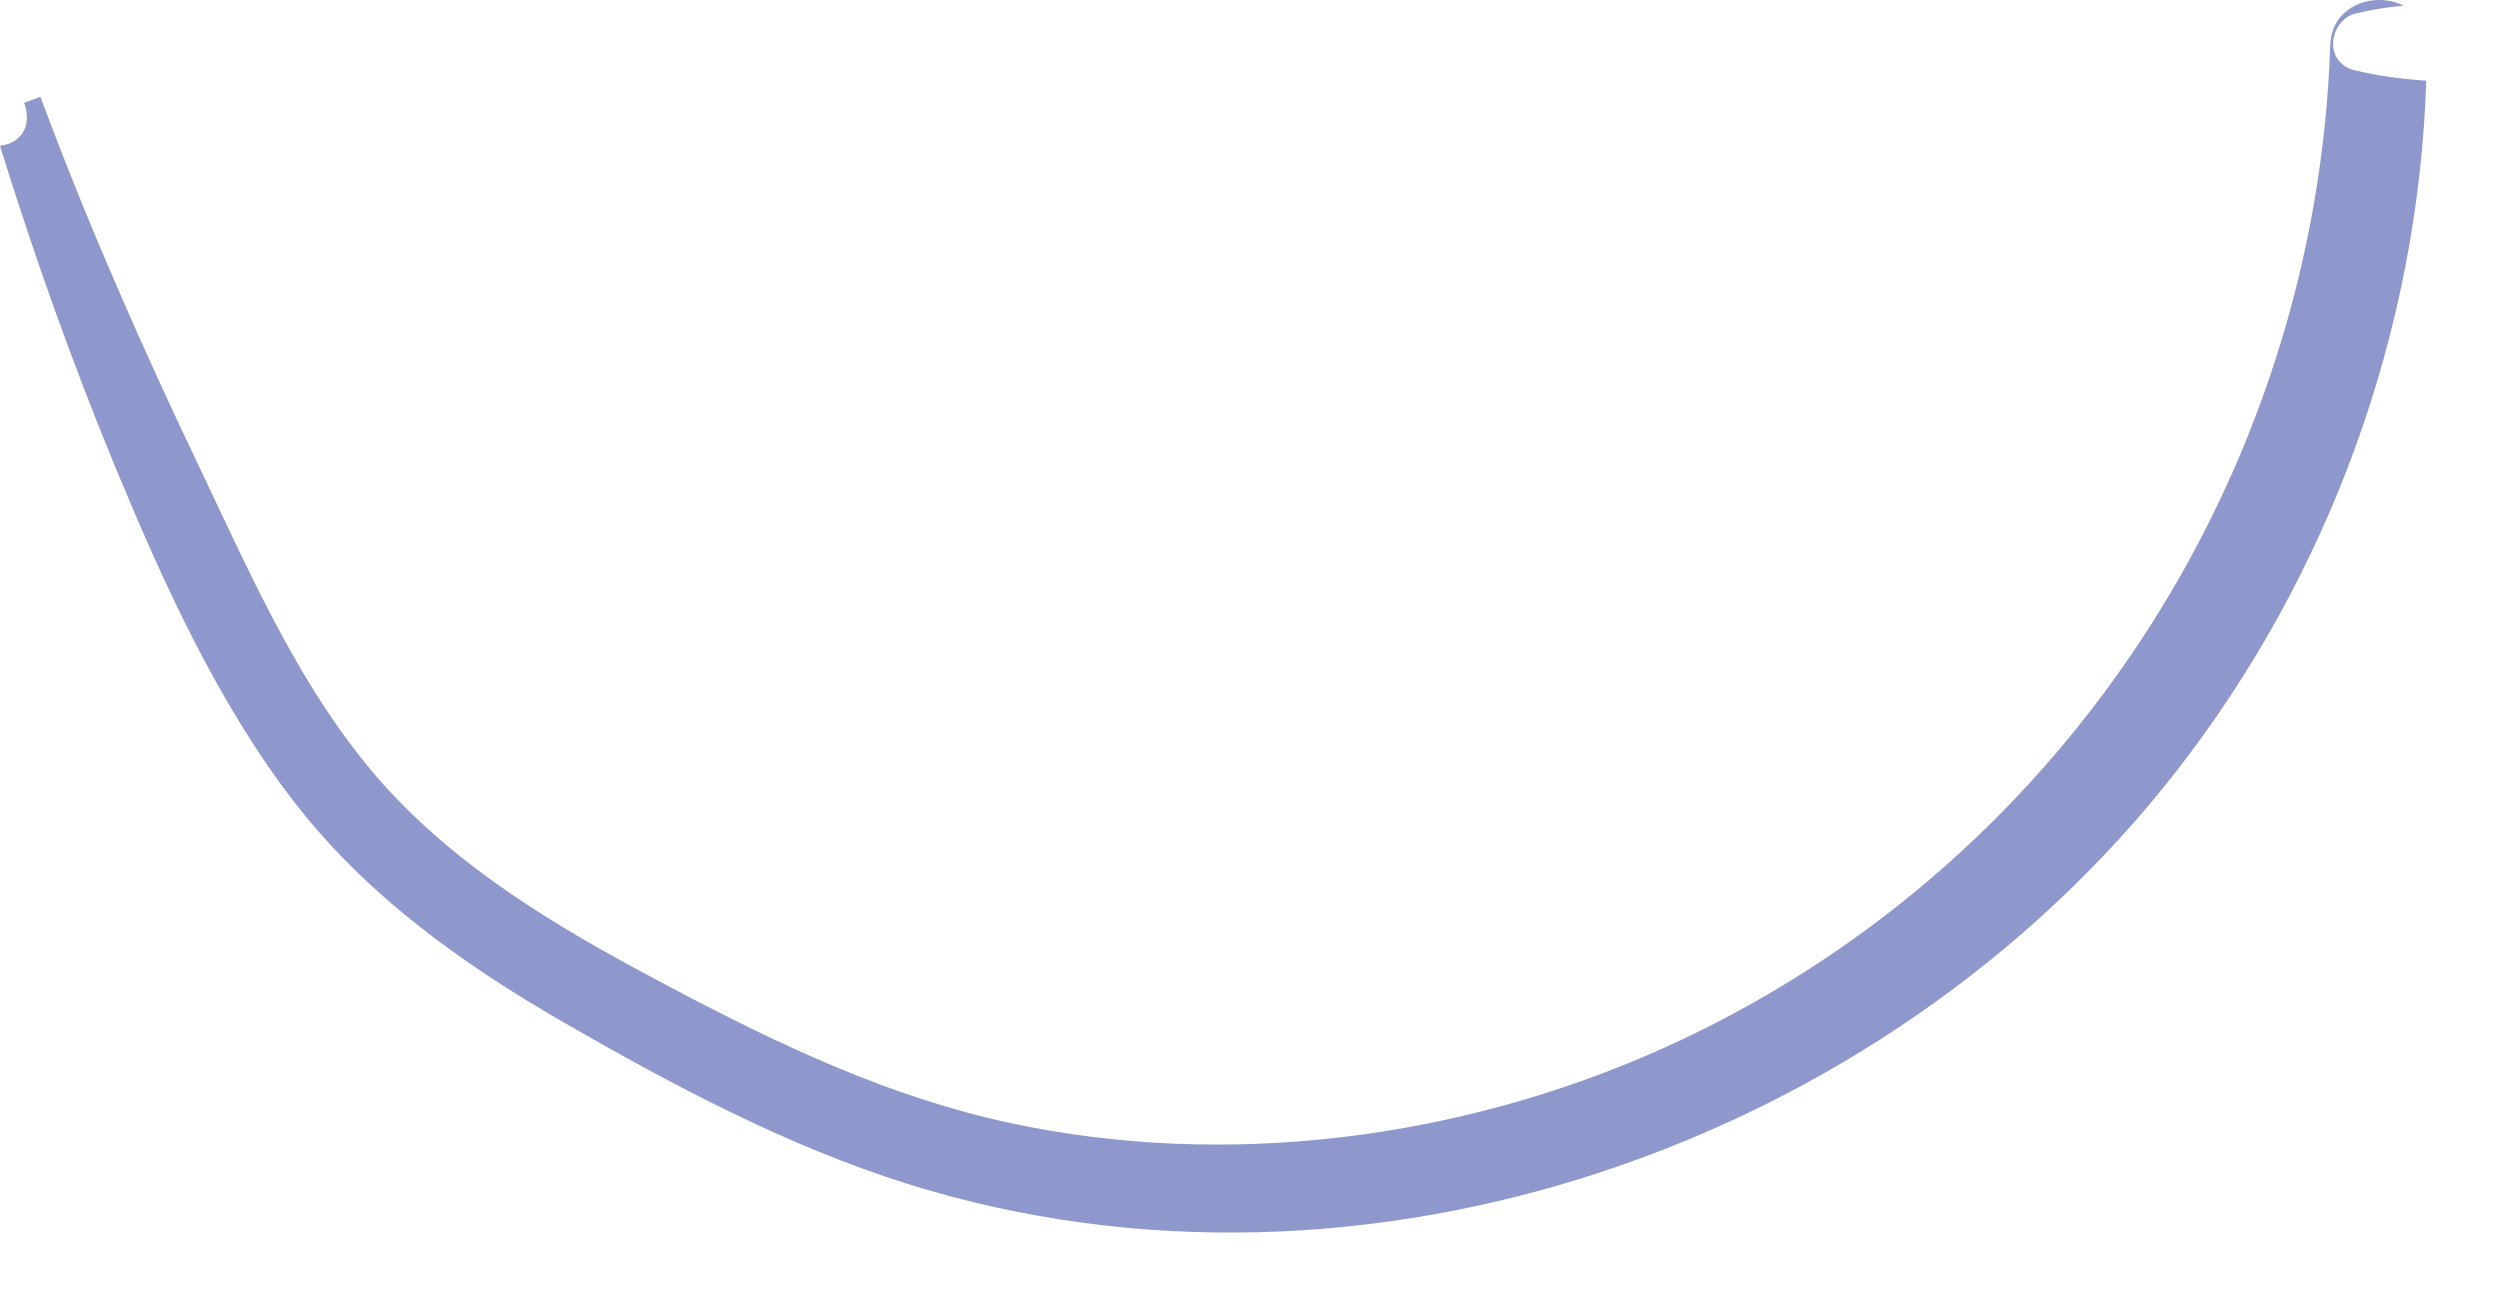 <?xml version="1.0" encoding="utf-8"?>
<svg xmlns="http://www.w3.org/2000/svg" fill="none" height="100%" overflow="visible" preserveAspectRatio="none" style="display: block;" viewBox="0 0 29 15" width="100%">
<path d="M27.031 0.522C27.047 0.052 27.556 -0.102 27.882 0.066C27.703 0.082 27.529 0.109 27.359 0.149C27.346 0.151 27.334 0.154 27.323 0.157C27.319 0.158 27.317 0.158 27.314 0.159C27.16 0.203 27.064 0.359 27.064 0.509C27.064 0.642 27.139 0.771 27.314 0.815C27.581 0.88 27.86 0.917 28.145 0.936C28.05 3.84 27.026 6.669 25.231 8.965C21.86 13.274 15.822 15.389 10.537 13.736C9.13 13.295 7.801 12.588 6.529 11.854C5.349 11.174 4.235 10.374 3.399 9.285C2.515 8.134 1.888 6.746 1.335 5.412C0.832 4.193 0.389 2.95 0 1.691C0.001 1.691 0.001 1.691 0.002 1.691C0.296 1.652 0.362 1.403 0.279 1.193L0.469 1.123C1.014 2.591 1.642 4.016 2.317 5.428C2.955 6.764 3.567 8.192 4.608 9.272C5.511 10.208 6.649 10.857 7.79 11.459C9.047 12.123 10.324 12.729 11.723 13.028C14.225 13.563 16.916 13.216 19.247 12.18C23.861 10.127 26.863 5.558 27.031 0.522Z" fill="#8F98CC" id="Vector"/>
</svg>